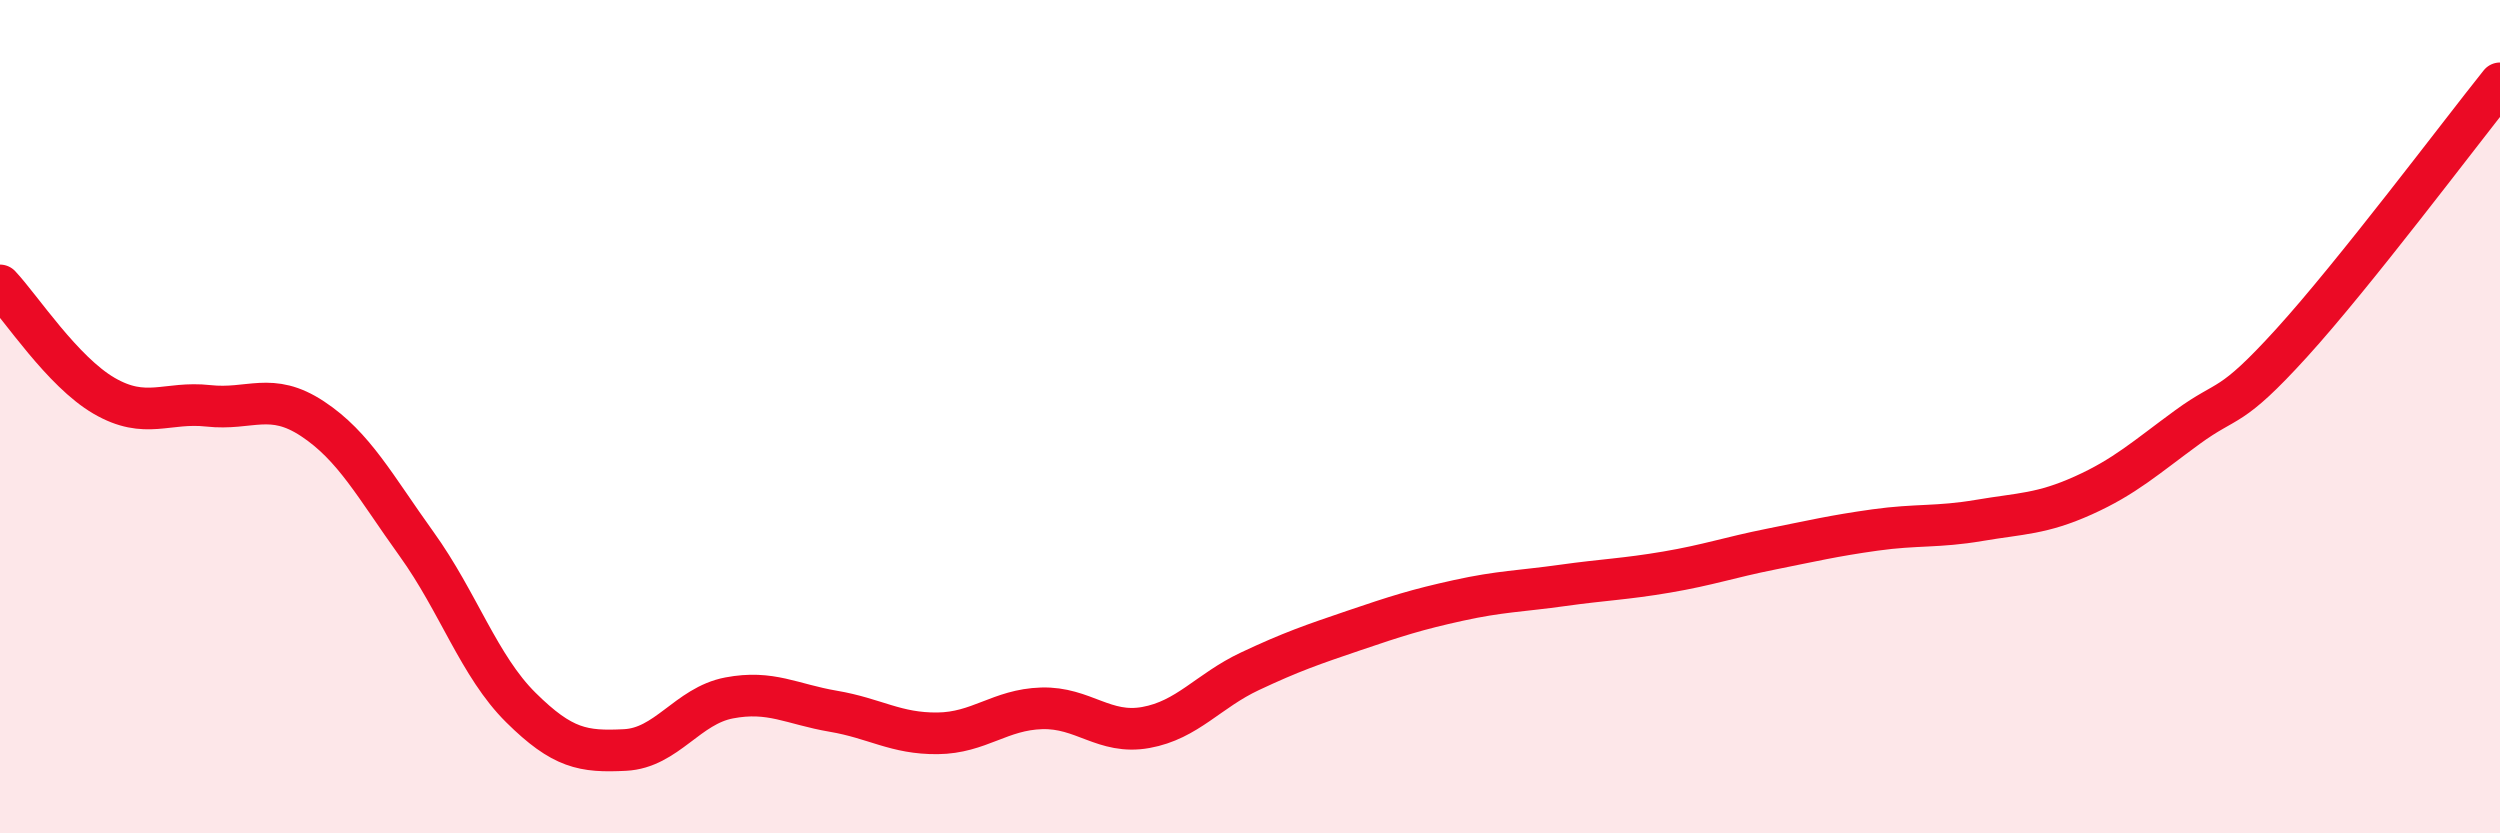 
    <svg width="60" height="20" viewBox="0 0 60 20" xmlns="http://www.w3.org/2000/svg">
      <path
        d="M 0,6.85 C 0.5,7.38 1.5,8.92 2.5,9.5 C 3.5,10.08 4,9.63 5,9.74 C 6,9.85 6.5,9.39 7.5,10.05 C 8.5,10.71 9,11.67 10,13.06 C 11,14.45 11.5,15.99 12.5,16.98 C 13.5,17.97 14,18.05 15,18 C 16,17.95 16.5,16.94 17.5,16.75 C 18.5,16.56 19,16.9 20,17.07 C 21,17.24 21.5,17.61 22.5,17.6 C 23.5,17.59 24,17.03 25,17 C 26,16.97 26.5,17.64 27.5,17.46 C 28.5,17.28 29,16.58 30,16.11 C 31,15.64 31.5,15.47 32.5,15.13 C 33.5,14.79 34,14.63 35,14.41 C 36,14.19 36.5,14.19 37.5,14.05 C 38.5,13.91 39,13.9 40,13.73 C 41,13.56 41.5,13.38 42.5,13.18 C 43.5,12.98 44,12.86 45,12.72 C 46,12.58 46.5,12.66 47.5,12.49 C 48.5,12.32 49,12.34 50,11.89 C 51,11.44 51.5,10.98 52.5,10.25 C 53.5,9.52 53.5,9.88 55,8.23 C 56.5,6.58 59,3.25 60,2L60 20L0 20Z"
        fill="#EB0A25"
        opacity="0.1"
        stroke-linecap="round"
        stroke-linejoin="round"
      />
      <path
        d="M 0,6.85 C 0.5,7.38 1.5,8.92 2.5,9.5 C 3.5,10.08 4,9.63 5,9.74 C 6,9.85 6.5,9.39 7.5,10.05 C 8.5,10.71 9,11.67 10,13.06 C 11,14.45 11.5,15.99 12.5,16.98 C 13.5,17.97 14,18.05 15,18 C 16,17.95 16.5,16.94 17.5,16.75 C 18.5,16.56 19,16.9 20,17.07 C 21,17.24 21.5,17.61 22.5,17.6 C 23.5,17.59 24,17.03 25,17 C 26,16.97 26.5,17.64 27.5,17.46 C 28.5,17.28 29,16.58 30,16.11 C 31,15.64 31.5,15.47 32.5,15.13 C 33.5,14.79 34,14.63 35,14.41 C 36,14.19 36.5,14.19 37.5,14.05 C 38.5,13.91 39,13.9 40,13.73 C 41,13.56 41.5,13.38 42.5,13.18 C 43.5,12.98 44,12.86 45,12.72 C 46,12.58 46.5,12.66 47.5,12.49 C 48.5,12.32 49,12.34 50,11.89 C 51,11.44 51.5,10.98 52.5,10.25 C 53.5,9.52 53.5,9.88 55,8.23 C 56.5,6.58 59,3.25 60,2"
        stroke="#EB0A25"
        stroke-width="1"
        fill="none"
        stroke-linecap="round"
        stroke-linejoin="round"
      />
    </svg>
  